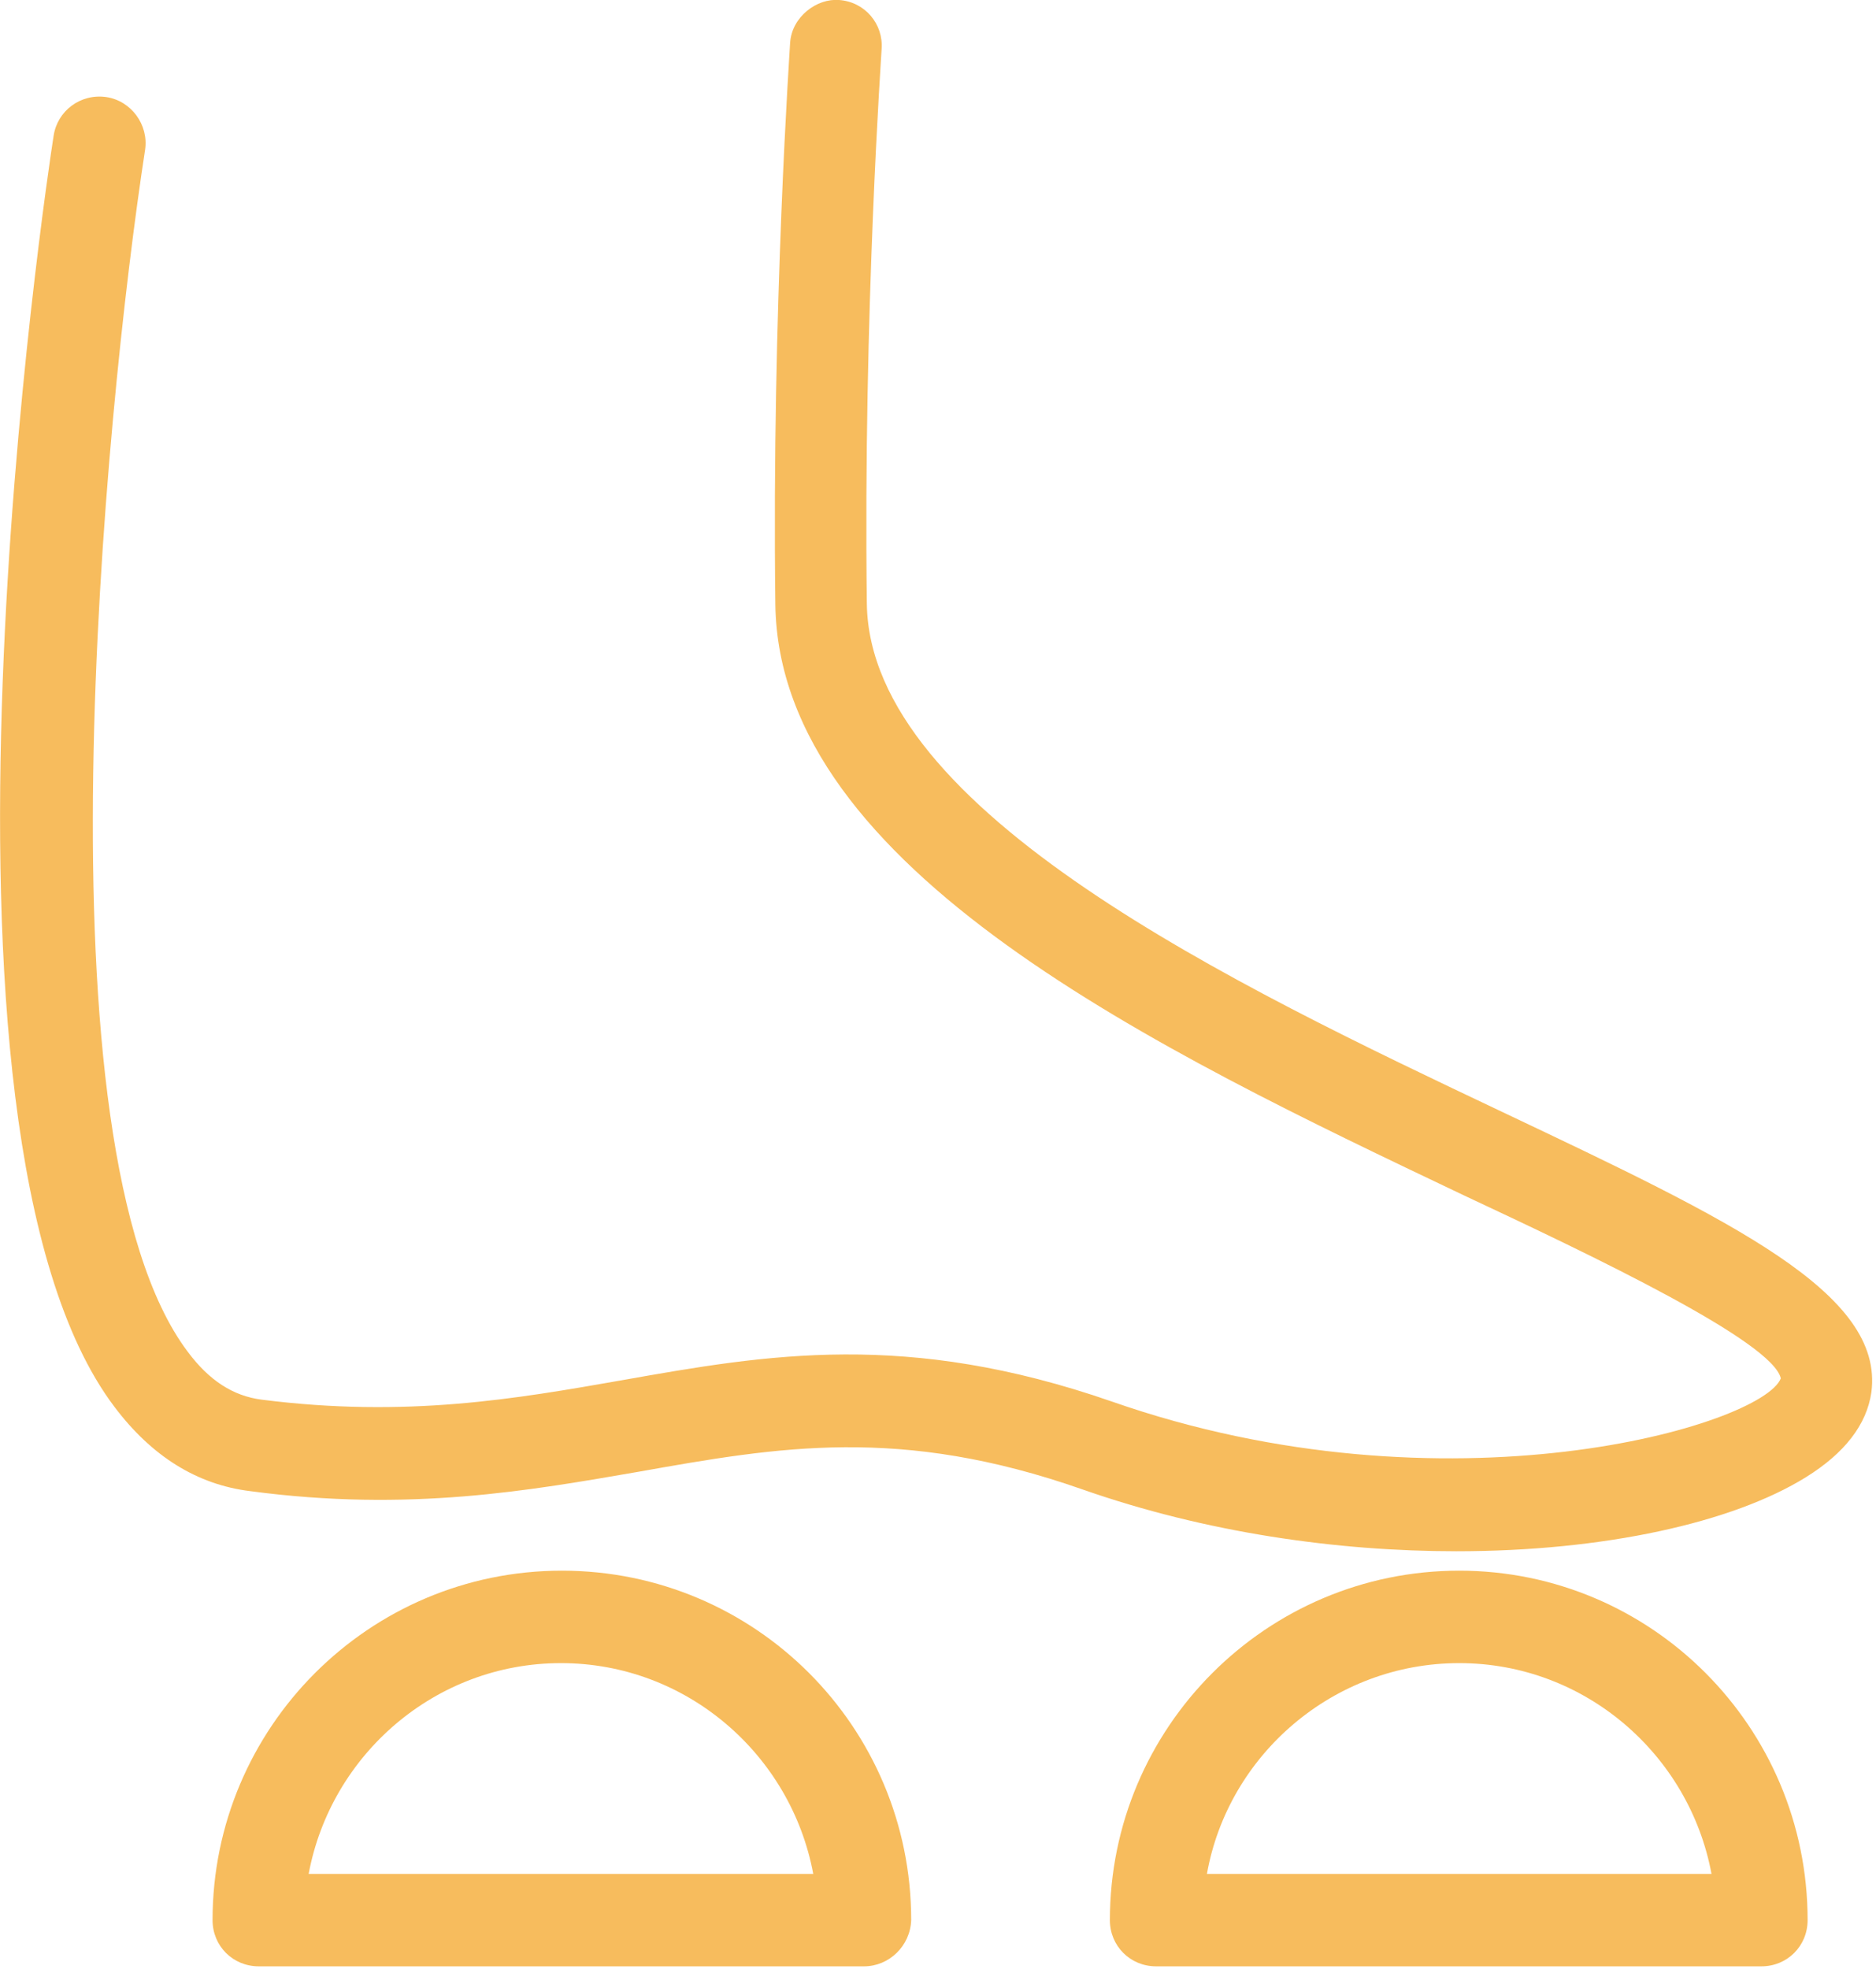 <svg width="203" height="213" viewBox="0 0 203 213" fill="none" xmlns="http://www.w3.org/2000/svg">
<g clip-path="url(#clip0_853_56)">
<path d="M157.6 167.8C144.7 167.8 130.5 165.8 117.1 161.1C97.4 154.2 84.3 156.5 69.1 159.2C57.5 161.2 44.3 163.6 27.1 161.3C21.3 160.6 16.4 157.5 12.4 152.2C-10.4 122.1 5.1 19.1 5.8 14.7C6.2 12 8.7 10.1 11.5 10.5C14.2 10.9 16.1 13.5 15.7 16.2C11.3 44.8 3.6 124 20.3 146.2C22.6 149.3 25.2 151 28.3 151.4C44 153.4 55.9 151.3 67.3 149.3C83.1 146.5 98.1 143.9 120.3 151.6C156.6 164.3 190.7 154.2 192.7 149.1C191.8 145.1 172.5 135.9 158.4 129.3C125.4 113.6 84.3 94.1 83.9 65.4C83.5 33.3 85.5 4.9 85.5 4.6C85.7 1.8 88.4 -0.2 90.8 9.89074e-05C93.6 0.2 95.6 2.6 95.4 5.3C95.4 5.6 93.4 33.7 93.8 65.3C94.1 87.8 133.7 106.6 162.6 120.3C187.5 132.1 203.9 139.9 202.5 150.6C202 154.1 199.6 157.2 195.4 159.8C187.5 164.7 173.6 167.8 157.6 167.8Z" fill="#F7BC5D"/>
<path d="M93.5 212.7H28C25.2 212.7 23 210.5 23 207.7C23 186.9 39.9 169.9 60.8 169.9C81.7 169.9 98.6 186.8 98.6 207.7C98.5 210.5 96.2 212.7 93.5 212.7ZM33.4 202.7H88C85.6 189.8 74.3 179.9 60.7 179.9C47.1 179.9 35.8 189.8 33.4 202.7Z" fill="#F7BC5D"/>
<path d="M190.6 212.7H125.1C122.3 212.7 120.1 210.5 120.1 207.7C120.1 186.9 137 169.9 157.9 169.9C178.7 169.9 195.6 186.8 195.6 207.7C195.6 210.5 193.4 212.7 190.6 212.7ZM130.6 202.7H185.2C182.8 189.8 171.5 179.9 157.9 179.9C144.3 179.9 132.9 189.8 130.6 202.7Z" fill="#F7BC5D"/>
</g>
<defs>
<clipPath id="clip0_853_56">
<rect width="202.6" height="212.7" fill="white"/>
</clipPath>
</defs>
</svg>
